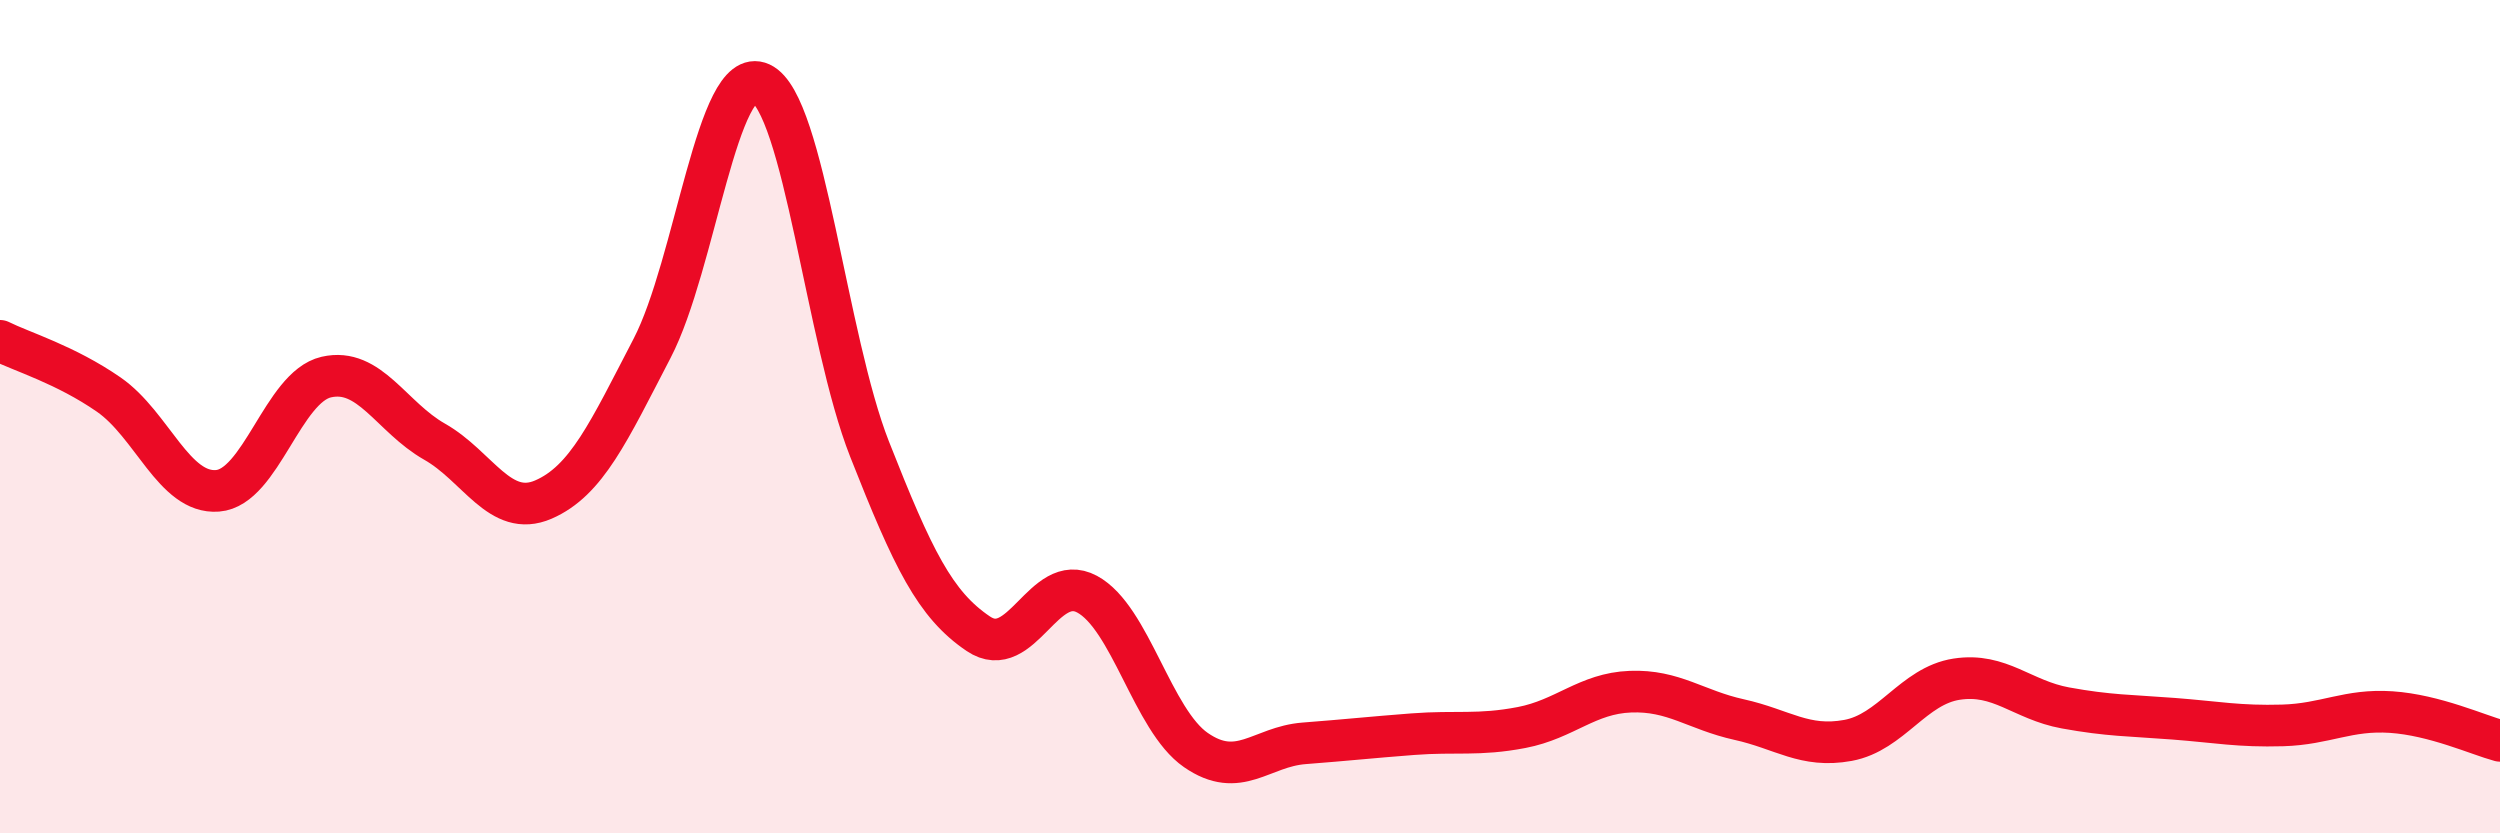 
    <svg width="60" height="20" viewBox="0 0 60 20" xmlns="http://www.w3.org/2000/svg">
      <path
        d="M 0,8.18 C 0.52,8.44 1.57,8.75 2.61,9.47 C 3.65,10.19 4.18,11.86 5.22,11.78 C 6.26,11.7 6.79,9.29 7.83,9.05 C 8.87,8.81 9.39,10.01 10.43,10.6 C 11.47,11.19 12,12.44 13.04,11.99 C 14.08,11.54 14.61,10.36 15.65,8.36 C 16.69,6.36 17.22,1.52 18.26,2 C 19.3,2.48 19.83,8.14 20.87,10.78 C 21.91,13.42 22.44,14.51 23.48,15.21 C 24.52,15.91 25.05,13.7 26.09,14.26 C 27.13,14.82 27.66,17.28 28.7,18 C 29.74,18.72 30.26,17.92 31.3,17.84 C 32.34,17.76 32.87,17.7 33.91,17.62 C 34.95,17.54 35.48,17.66 36.52,17.46 C 37.56,17.26 38.09,16.64 39.13,16.6 C 40.17,16.56 40.7,17.04 41.74,17.27 C 42.78,17.5 43.31,17.96 44.35,17.77 C 45.39,17.58 45.92,16.46 46.96,16.3 C 48,16.14 48.53,16.8 49.57,16.99 C 50.61,17.18 51.13,17.17 52.17,17.25 C 53.21,17.33 53.74,17.44 54.78,17.41 C 55.82,17.38 56.35,17.02 57.39,17.09 C 58.43,17.16 59.48,17.64 60,17.78L60 20L0 20Z"
        fill="#EB0A25"
        opacity="0.1"
        stroke-linecap="round"
        stroke-linejoin="round"
      />
      <path
        d="M 0,8.18 C 0.52,8.44 1.57,8.75 2.61,9.47 C 3.65,10.19 4.18,11.86 5.22,11.78 C 6.26,11.7 6.79,9.29 7.83,9.05 C 8.87,8.81 9.39,10.01 10.43,10.6 C 11.47,11.19 12,12.44 13.04,11.99 C 14.08,11.54 14.61,10.36 15.65,8.36 C 16.69,6.36 17.22,1.52 18.26,2 C 19.3,2.48 19.83,8.14 20.87,10.78 C 21.91,13.42 22.44,14.51 23.48,15.21 C 24.52,15.91 25.05,13.7 26.09,14.26 C 27.13,14.82 27.66,17.28 28.7,18 C 29.74,18.72 30.26,17.92 31.3,17.84 C 32.34,17.76 32.87,17.7 33.91,17.62 C 34.95,17.54 35.48,17.66 36.52,17.46 C 37.56,17.26 38.09,16.64 39.13,16.6 C 40.17,16.56 40.7,17.04 41.74,17.27 C 42.78,17.5 43.31,17.96 44.35,17.77 C 45.39,17.58 45.92,16.46 46.96,16.3 C 48,16.14 48.53,16.8 49.57,16.99 C 50.61,17.18 51.13,17.17 52.17,17.25 C 53.21,17.33 53.74,17.44 54.78,17.41 C 55.82,17.38 56.35,17.02 57.39,17.09 C 58.43,17.16 59.48,17.64 60,17.78"
        stroke="#EB0A25"
        stroke-width="1"
        fill="none"
        stroke-linecap="round"
        stroke-linejoin="round"
      />
    </svg>
  